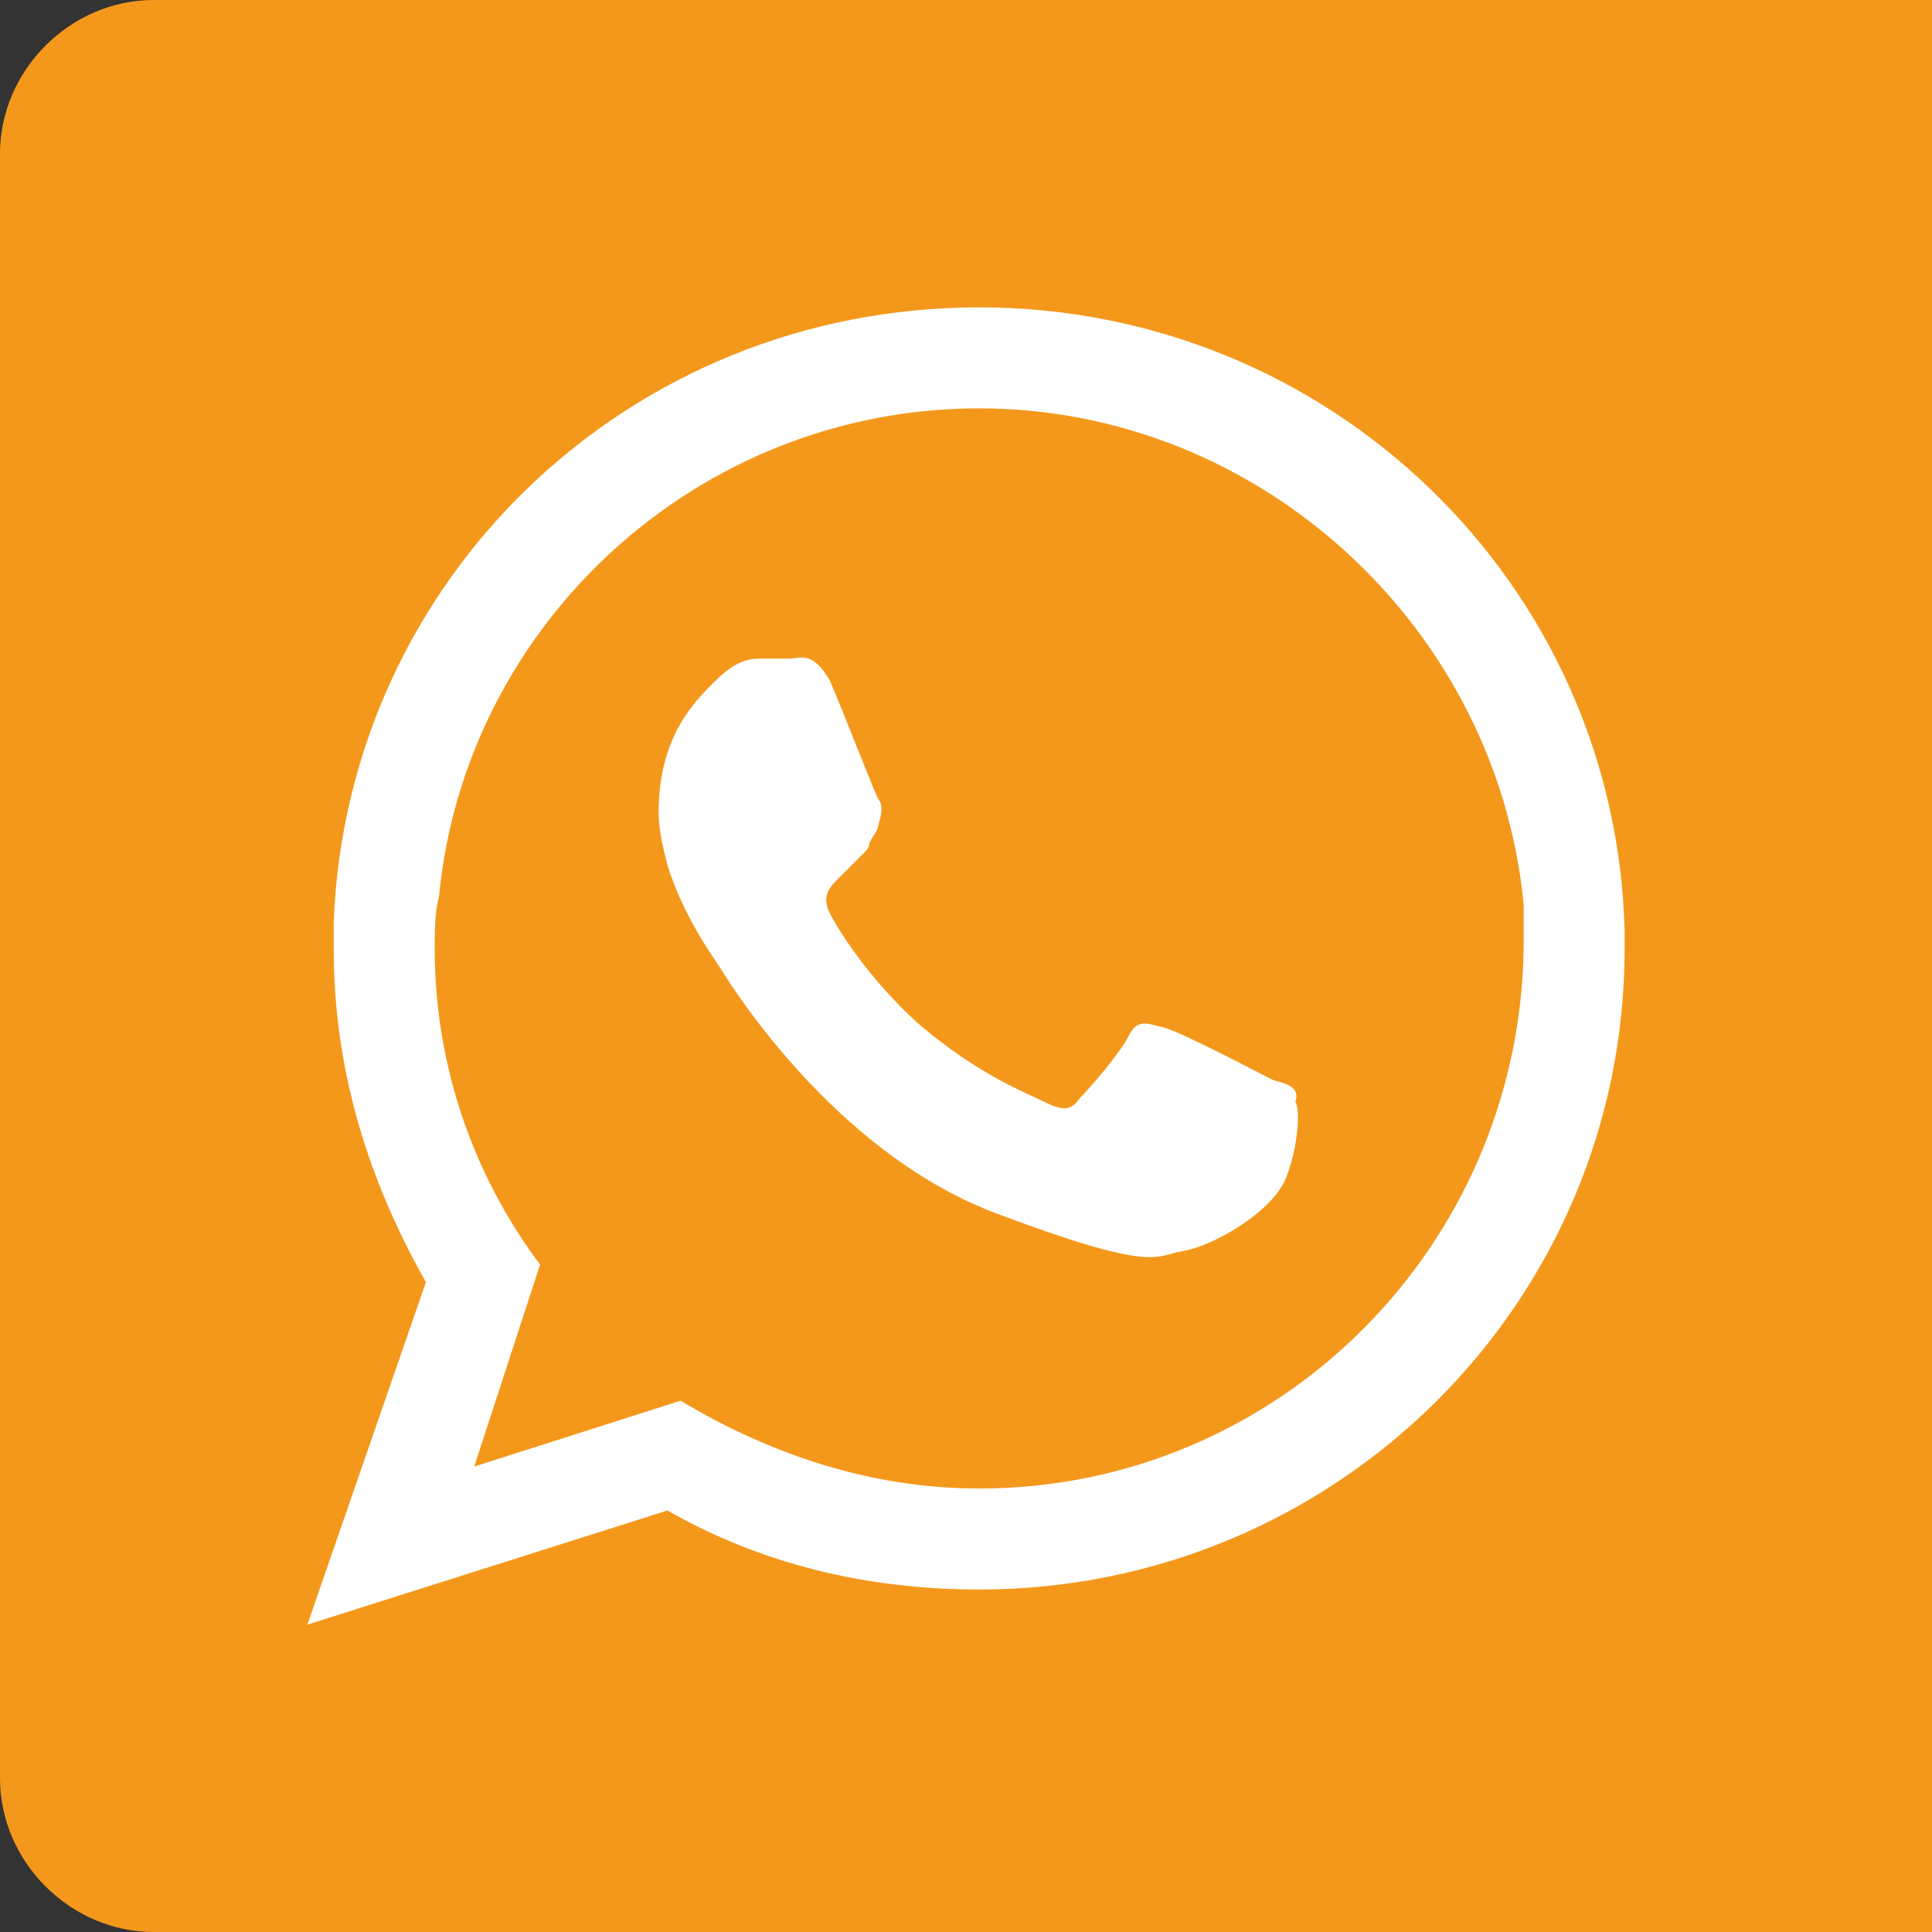 <?xml version="1.0" encoding="UTF-8"?>
<svg xmlns="http://www.w3.org/2000/svg" xmlns:xlink="http://www.w3.org/1999/xlink" id="Capa_2" data-name="Capa 2" viewBox="0 0 44 44">
  <rect x="0" y="0" width="44" height="44" fill="#333333" stroke="none"/>
  <defs>
    <style>
      .cls-1 {
        fill: #fff;
        fill-rule: evenodd;
      }

      .cls-2 {
        fill: none;
      }

      .cls-3 {
        clip-path: url(#clippath-1);
      }

      .cls-4 {
        fill: #f4981c;
      }

      .cls-5 {
        clip-path: url(#clippath);
      }
    </style>
    <clipPath id="clippath">
      <rect class="cls-2" width="44" height="44"></rect>
    </clipPath>
    <clipPath id="clippath-1">
      <rect class="cls-2" width="44" height="44"></rect>
    </clipPath>
  </defs>
  <g id="Capa_2-2" data-name="Capa 2">
    <g id="uuid-1c87b78b-092e-4a70-bfe4-1baf3427bd31" data-name="Capa 2-2">
      <g id="Capa_1-2" data-name="Capa 1-2">
        <g>
          <g class="cls-5">
            <path class="cls-4" d="M44,0H3.5C1.6,0,0,1.6,0,3.5v37c0,1.9,1.6,3.5,3.5,3.5h40.5V0Z"></path>
          </g>
          <g class="cls-3">
            <path class="cls-1" d="M22.3,33.9c-2.5,0-4.8-.8-6.8-2l-4.7,1.5,1.5-4.6c-1.5-2-2.4-4.5-2.4-7.2,0-.4,0-.8.1-1.2.6-6.2,5.9-11.1,12.3-11.1s11.8,5,12.4,11.3v1c-.1,6.8-5.6,12.3-12.4,12.3h0ZM29,24.6c-.4-.2-2.1-1.1-2.5-1.2s-.6-.2-.8.2c-.2.4-.9,1.2-1.1,1.4-.2.3-.4.3-.8.1-.4-.2-1.5-.6-2.9-1.8-1.1-1-1.8-2.1-2-2.5s0-.6.2-.8l.6-.6c.07-.07.1-.13.1-.2.1-.2.2-.3.2-.4.1-.3.1-.5,0-.6-.1-.2-.8-2-1.1-2.7-.4-.7-.7-.5-.9-.5h-.7c-.3,0-.6.1-1,.5s-1.3,1.2-1.3,3c0,.4.1.8.2,1.2.4,1.3,1.2,2.3,1.3,2.5.2.3,2.5,4,6.1,5.4,3.7,1.4,3.7,1,4.3.9.7-.1,2.1-.9,2.4-1.7.3-.8.3-1.6.2-1.7.1-.3-.1-.4-.5-.5h0ZM37,21.2c-.2-7.9-6.7-14.2-14.7-14.2s-14.4,6.2-14.7,14v.6c0,2.8.8,5.3,2.1,7.6l-2.7,7.8,8.2-2.6c2.1,1.2,4.5,1.8,7.1,1.8,8.1,0,14.7-6.5,14.7-14.6v-.4h0Z"></path>
          </g>
        </g>
      </g>
    </g>
  </g>
</svg>
